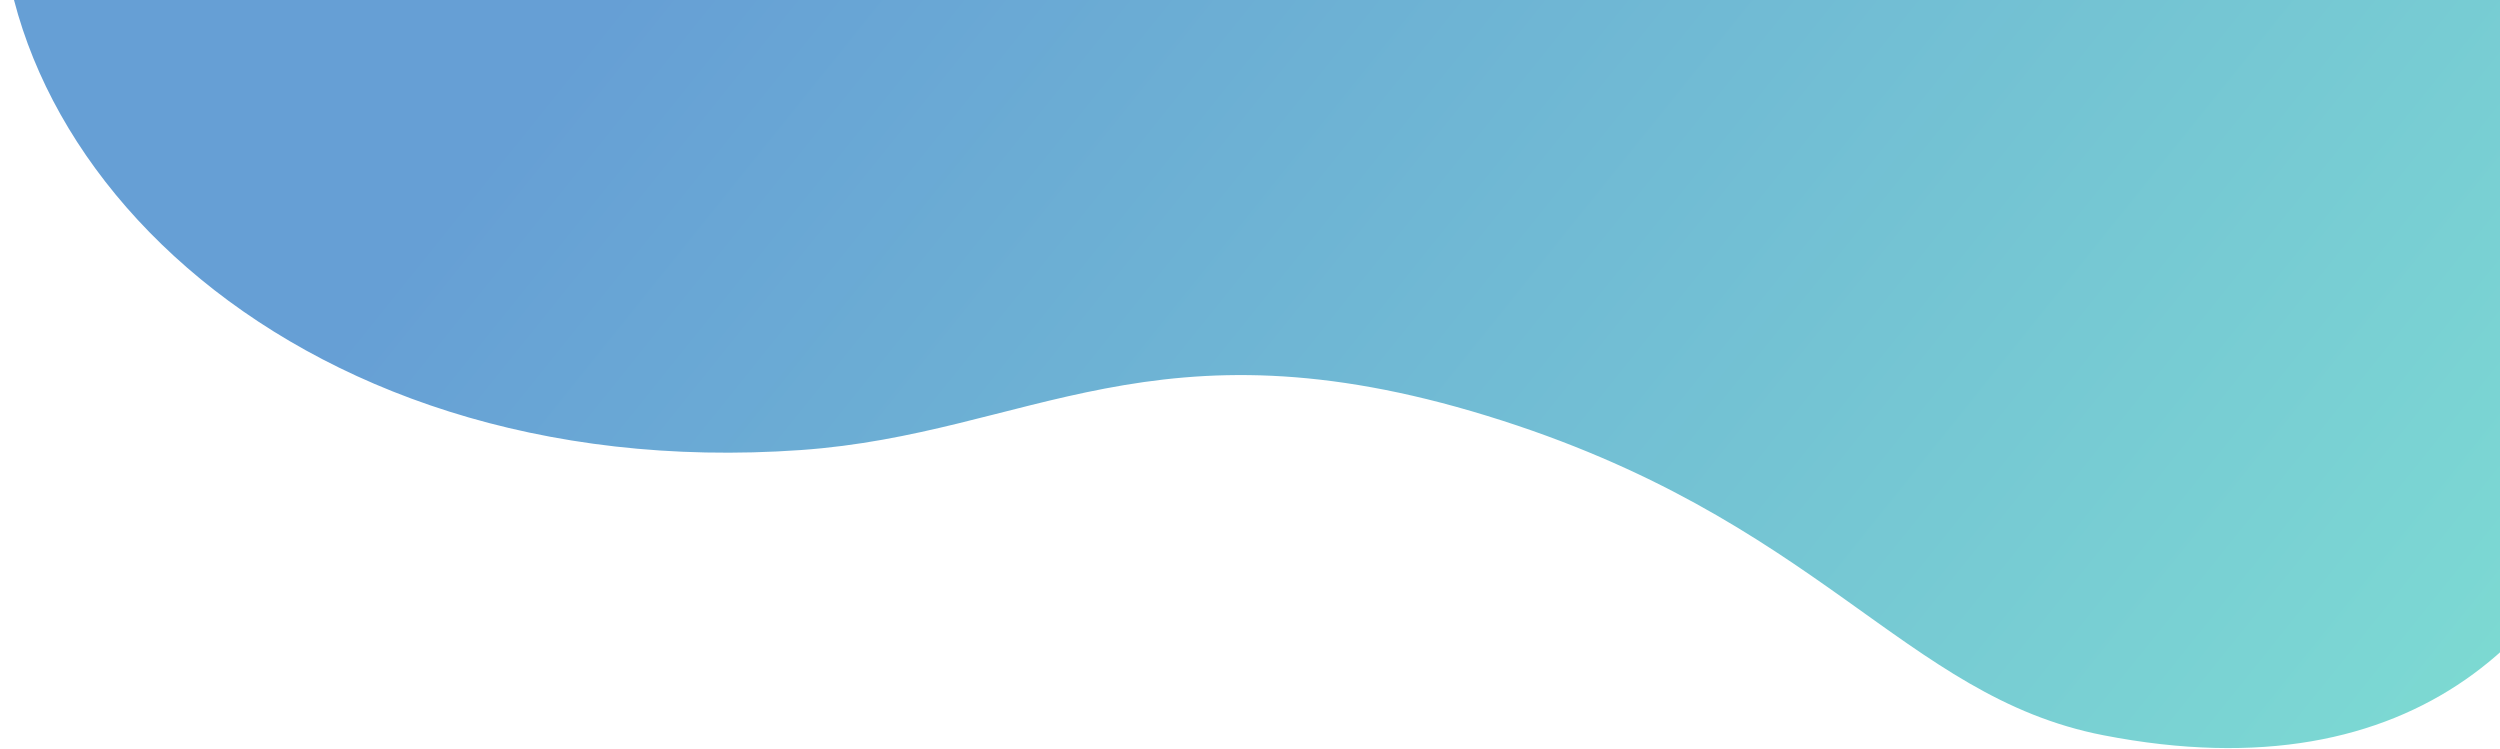<svg width="865" height="259" viewBox="0 0 865 259" fill="none" xmlns="http://www.w3.org/2000/svg">
<path fill-rule="evenodd" clip-rule="evenodd" d="M2.399 -61.234C-17.678 47.055 97.124 168.433 277.146 155.712C356.188 150.127 399.479 108.496 514.575 143.896C629.671 179.295 658.35 240.845 727.675 254.377C946.321 297.054 946.321 20.495 879.947 -23.637C813.574 -67.768 57.699 -359.501 2.399 -61.234Z" fill="url(#paint0_linear_0_1543)"/>
<defs>
<linearGradient id="paint0_linear_0_1543" x1="-17.045" y1="284.951" x2="576.538" y2="761.565" gradientUnits="userSpaceOnUse">
<stop stop-color="#669FD5"/>
<stop offset="1" stop-color="#80E3D2"/>
</linearGradient>
</defs>
</svg>
